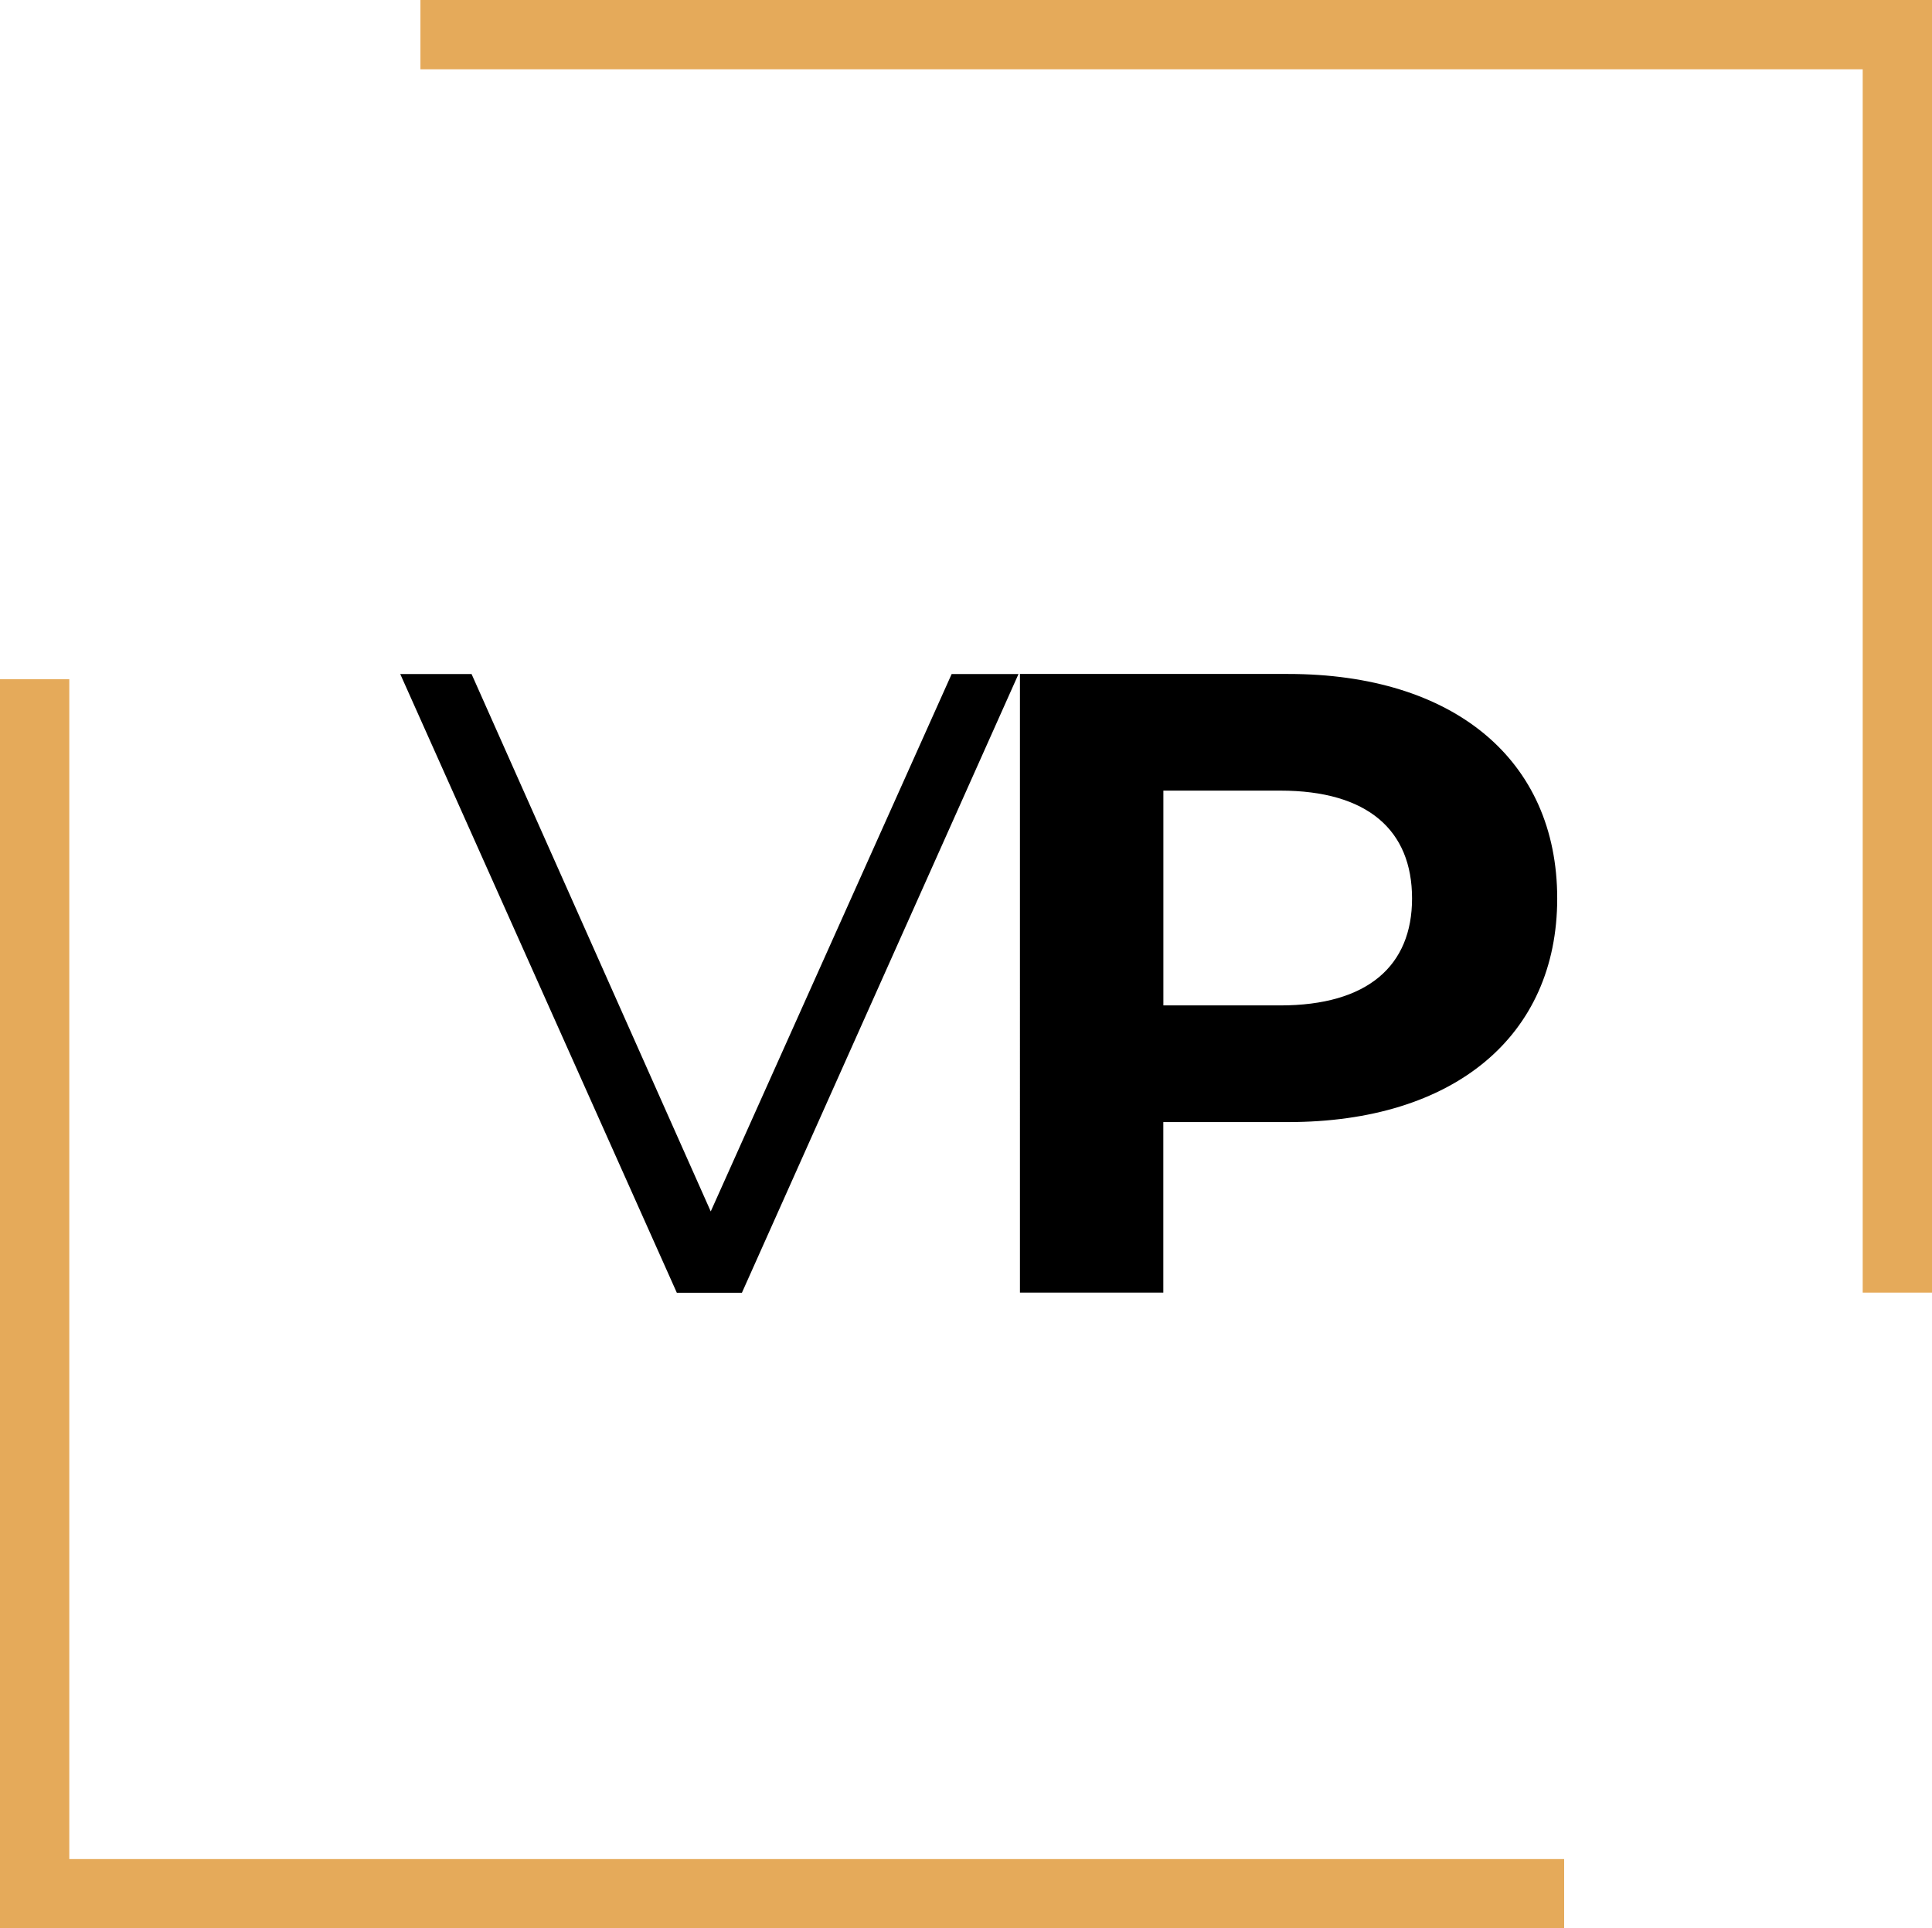 <?xml version="1.0" encoding="UTF-8"?>
<svg data-bbox="0 0 32.342 32.283" viewBox="0 0 32.342 32.283" xmlns="http://www.w3.org/2000/svg" data-type="color">
    <g>
        <path fill="#e5aa5a" d="M32.342 21.64h-1.16V1.16H7.038V0h25.304z" data-color="1"/>
        <path fill="#e5aa5a" d="M26.184 32.283H0V11.371h1.16v19.752h25.024z" data-color="1"/>
        <path d="m17.05 11.284-4.63 10.358h-1.09L6.7 11.284h1.194l4.004 8.997 4.033-8.997z" fill="#000000" data-color="2"/>
        <path d="M26.068 15.041c0 2.308-1.733 3.744-4.504 3.744h-2.09v2.855h-2.4V11.283h4.49c2.77 0 4.504 1.435 4.504 3.758m-2.43 0c0-1.139-.74-1.805-2.207-1.805h-1.956v3.596h1.956c1.467 0 2.207-.666 2.207-1.79" fill="#000000" data-color="2"/>
    </g>
</svg>
